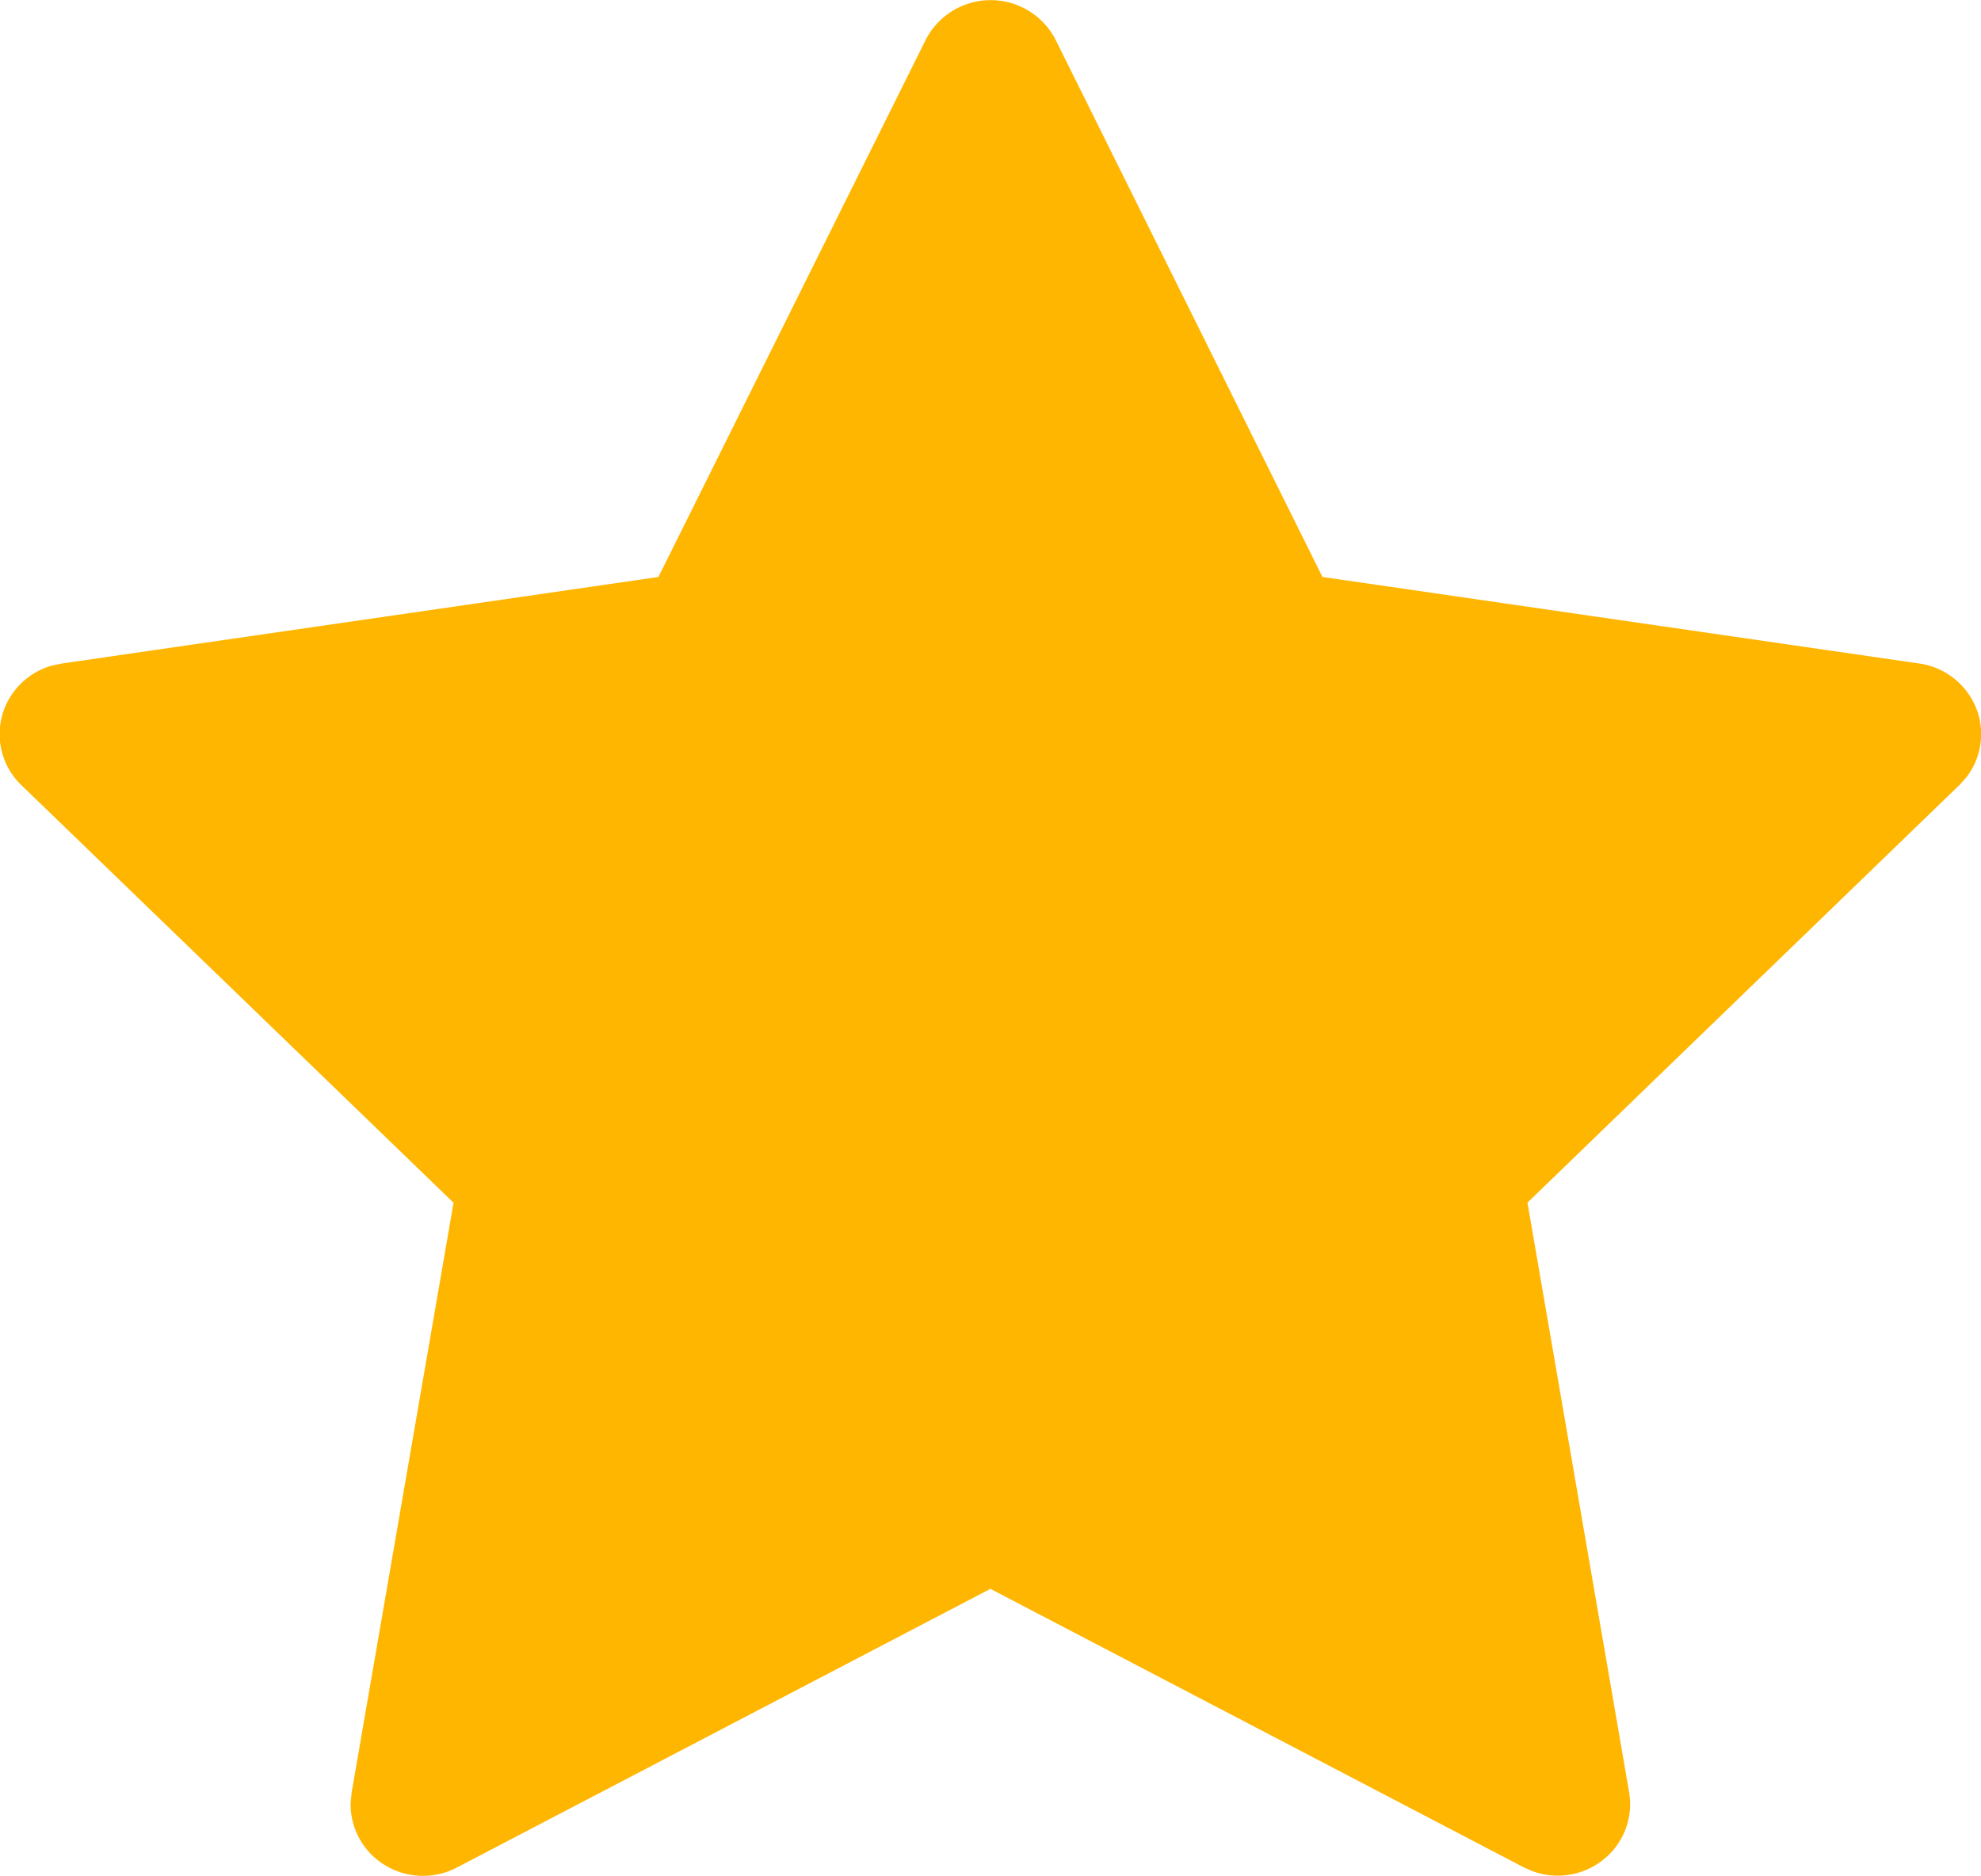 <svg xmlns="http://www.w3.org/2000/svg" width="19" height="18" viewBox="0 0 19 18">
  <path id="star" d="M8.065,7.679l-5.721.83-.1.021a.689.689,0,0,0-.477.491.678.678,0,0,0,.187.654L6.1,13.682l-.978,5.662-.009.091a.682.682,0,0,0,.326.6.7.7,0,0,0,.694.024l5.116-2.673,5.116,2.672.085.037a.7.7,0,0,0,.684-.116.68.68,0,0,0,.241-.642L16.4,13.681l4.143-4.006.066-.073a.677.677,0,0,0,.091-.674.693.693,0,0,0-.543-.419l-5.723-.83-2.558-5.15a.7.7,0,0,0-1.249,0Z" transform="translate(-1.75 -2.144)" fill="#ffb601"/>
</svg>
